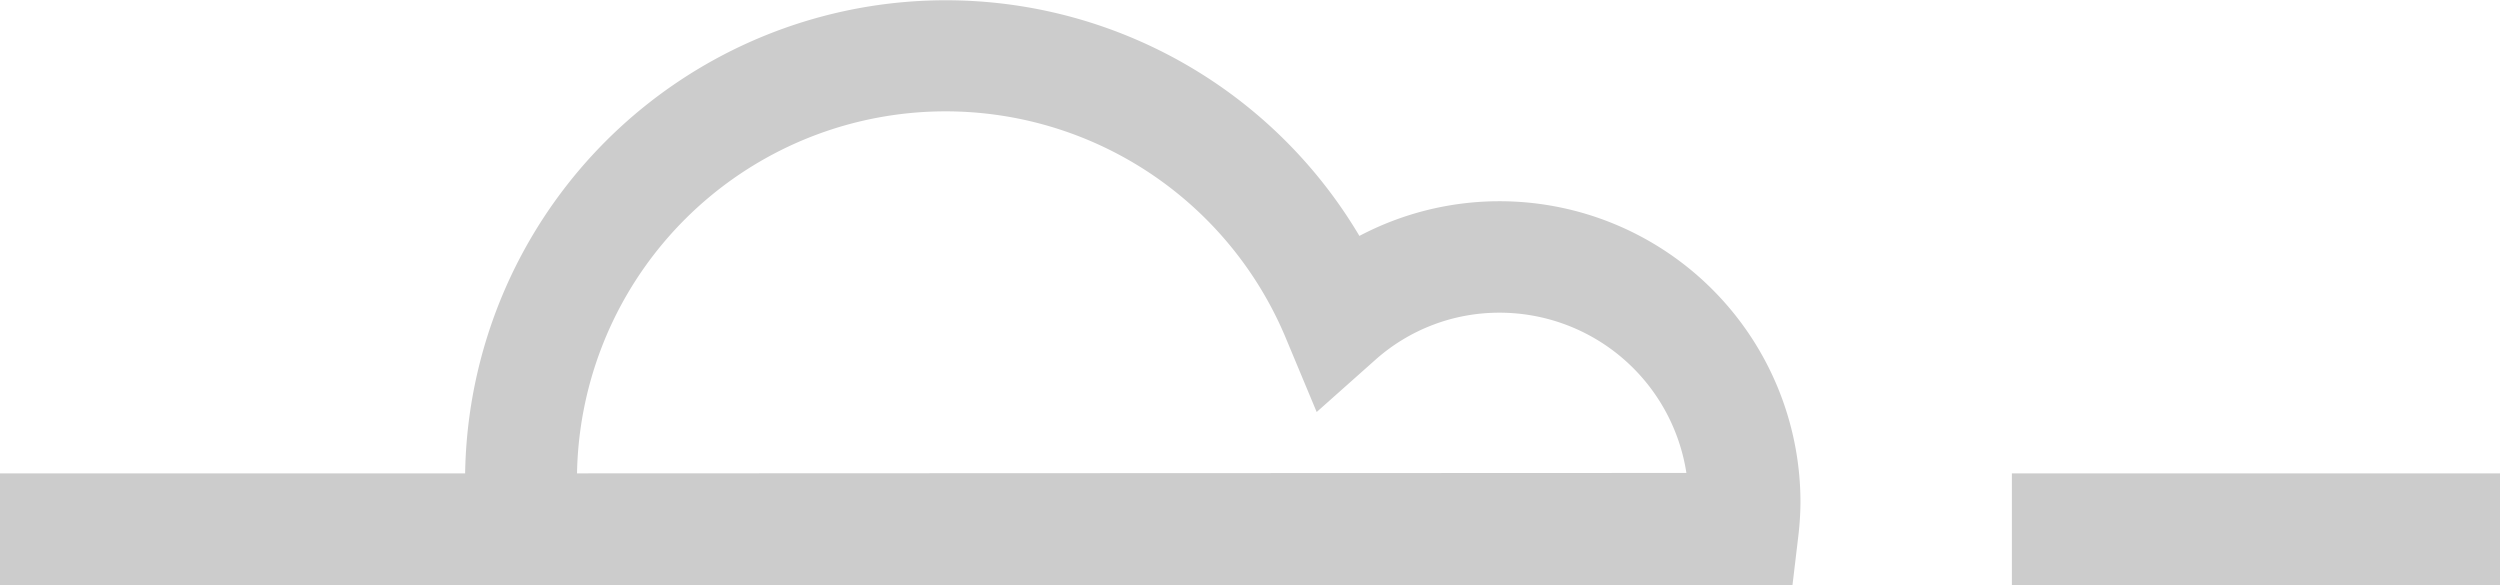 <svg xmlns="http://www.w3.org/2000/svg" viewBox="0 0 115.29 26.99"><defs><style>.cls-1{fill:#ccc;}</style></defs><title>cloud5</title><g id="Layer_2" data-name="Layer 2"><g id="Layer_1-2" data-name="Layer 1"><path class="cls-1" d="M69.15,9.28a13.85,13.85,0,0,0-6.46,1.6A22.17,22.17,0,0,0,21.45,21.83H0V27H82.66l.27-2.27a13.71,13.71,0,0,0,.1-1.59A13.88,13.88,0,0,0,69.15,9.28ZM26.61,21.83a17,17,0,0,1,32.72-6.16L60.72,19l2.71-2.41a8.58,8.58,0,0,1,5.72-2.17,8.72,8.72,0,0,1,8.62,7.39Zm66.17,0V27h22.51V21.83Z"/></g></g></svg>
